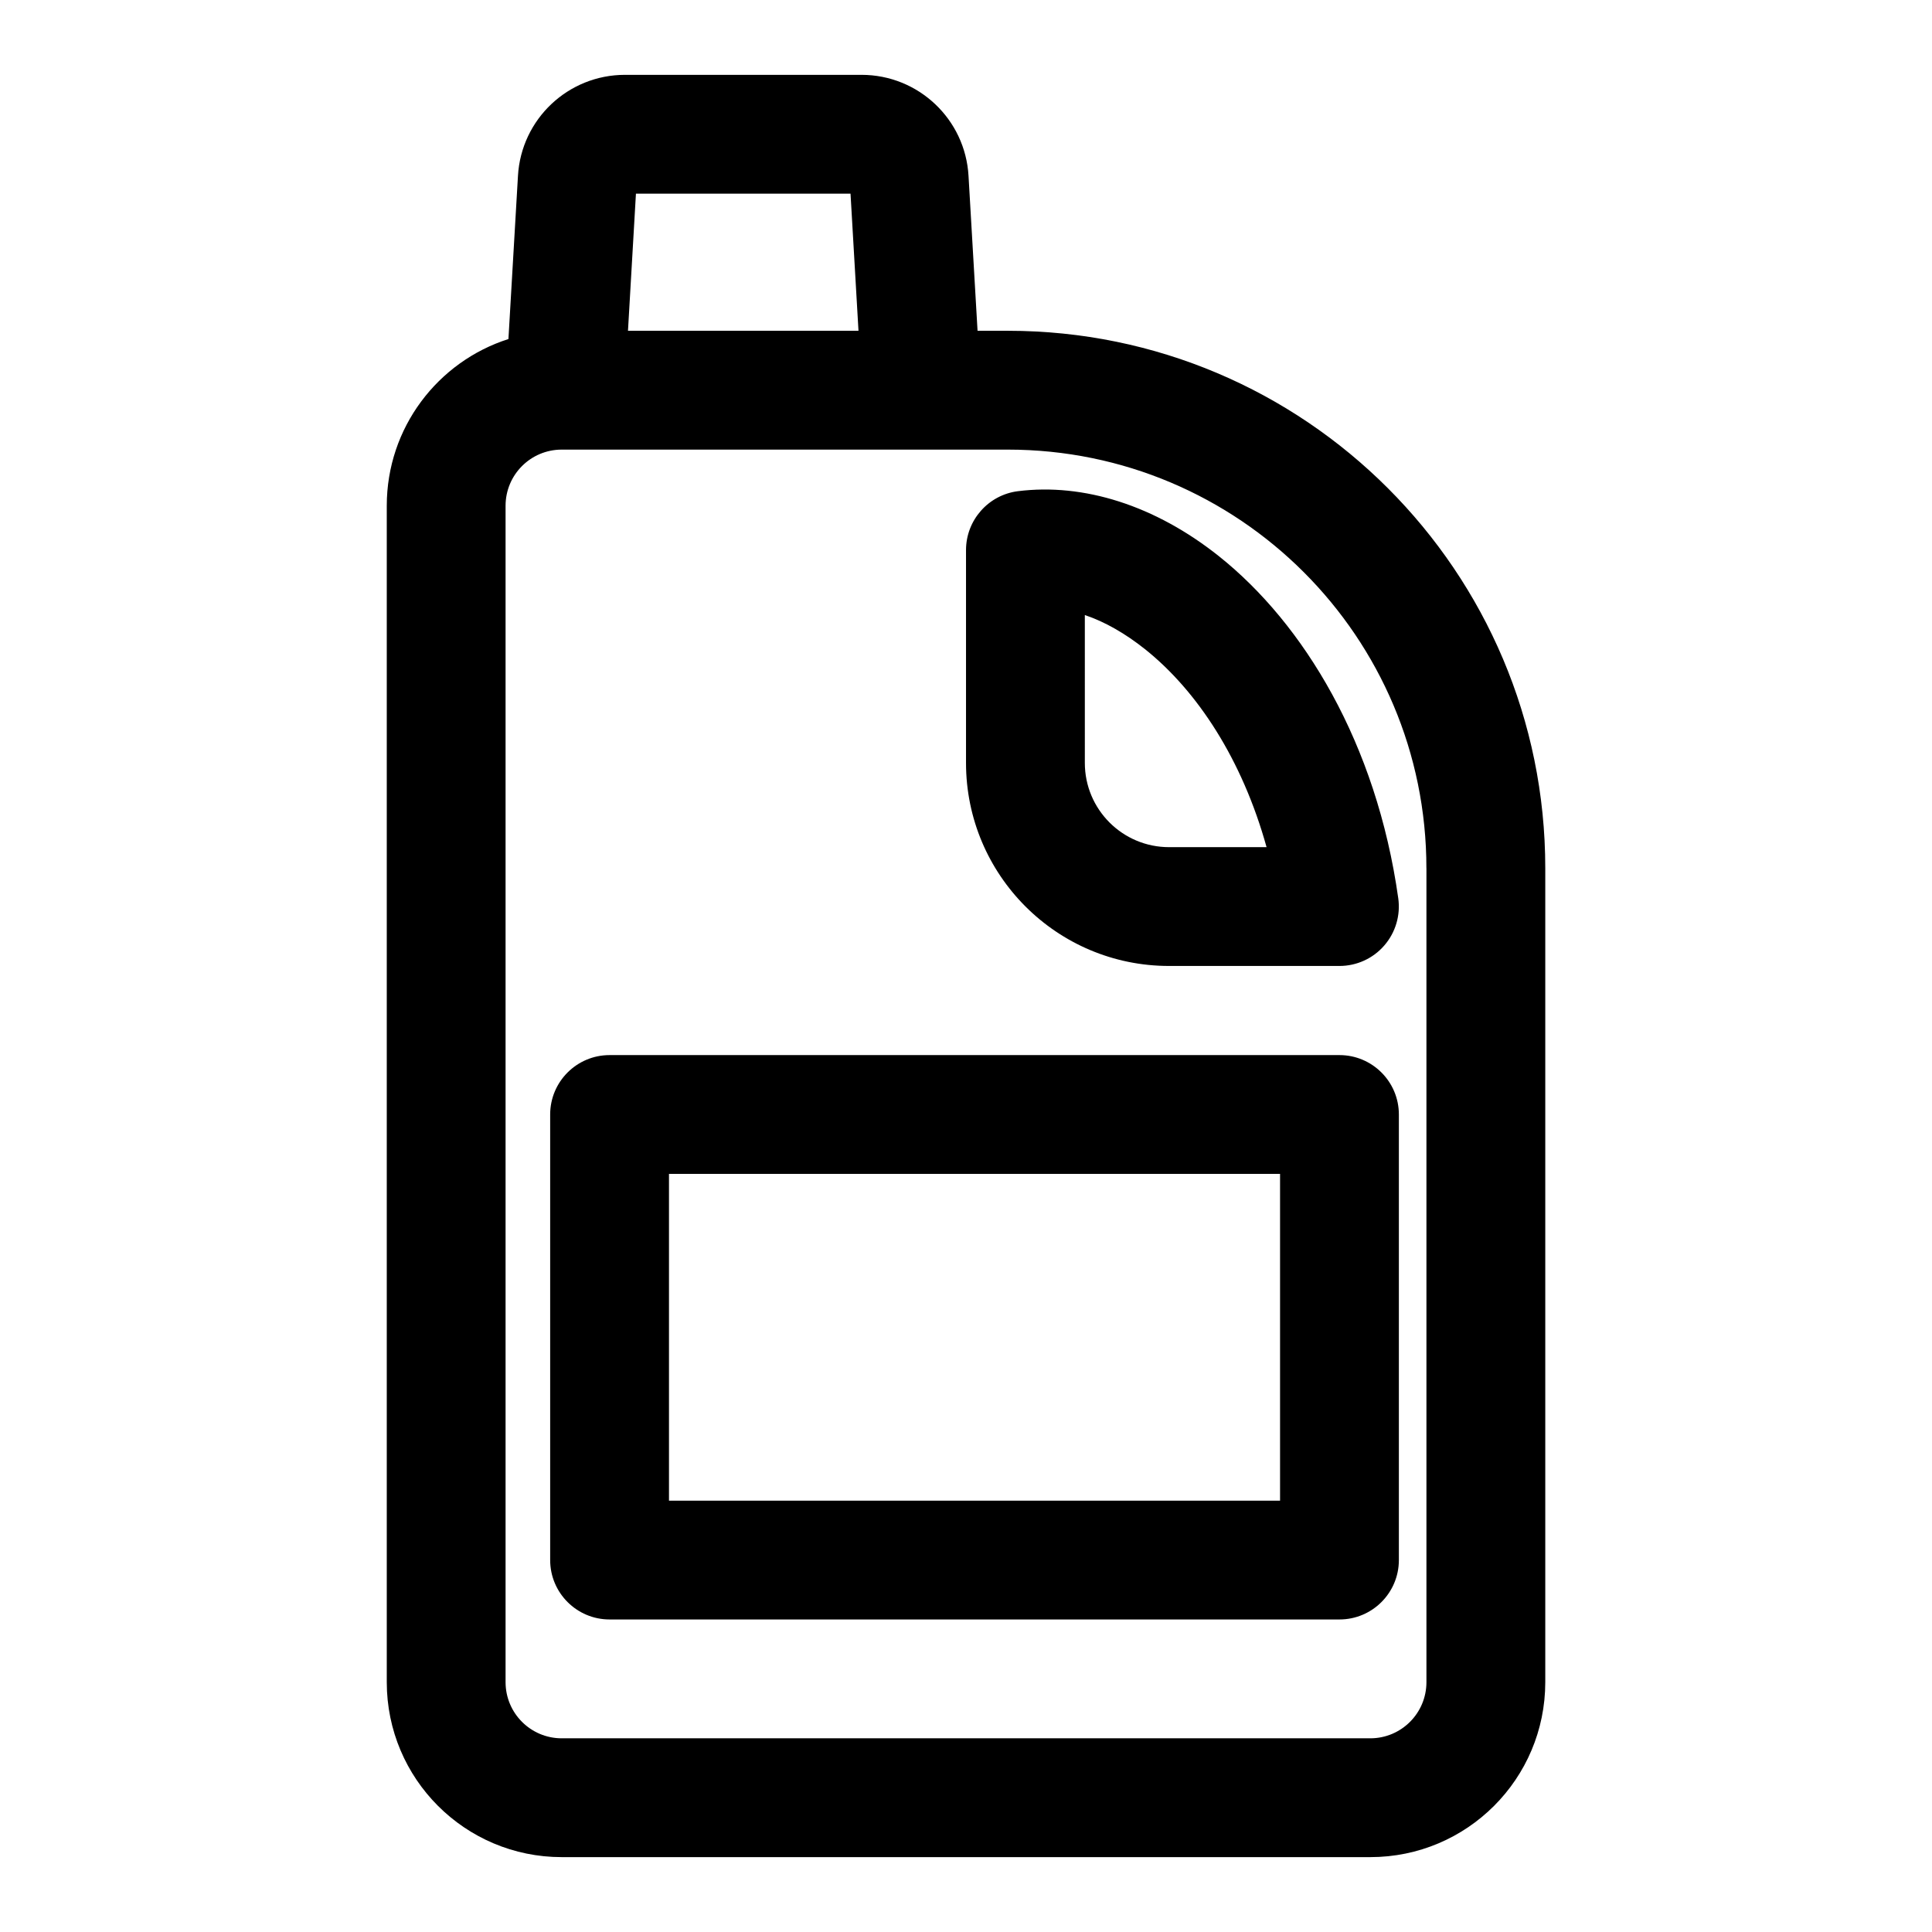 <?xml version="1.0" encoding="UTF-8"?>
<!-- Uploaded to: SVG Repo, www.svgrepo.com, Generator: SVG Repo Mixer Tools -->
<svg fill="#000000" width="800px" height="800px" version="1.1" viewBox="144 144 512 512" xmlns="http://www.w3.org/2000/svg">
 <path d="m278.74 233.85c-18.703 5.969-32.242 23.488-32.242 44.18v311.76c0 25.617 20.75 46.367 46.367 46.367h214.28c25.617 0 46.367-20.75 46.367-46.367v-215.71c0-78.656-63.762-142.42-142.42-142.42h-8.031l-2.394-41.059c-0.867-15.035-13.305-26.766-28.355-26.766h-62.691c-15.051 0-27.488 11.73-28.355 26.766zm243.28 140.23v215.71c0 8.219-6.66 14.879-14.879 14.879h-214.28c-8.219 0-14.879-6.66-14.879-14.879v-311.76c0-8.219 6.66-14.879 14.879-14.879h118.22c61.262 0 110.93 49.656 110.93 110.93zm-7.305 65.273c0-8.691-7.055-15.742-15.742-15.742h-193.43c-8.691 0-15.742 7.055-15.742 15.742v118.08c0 8.691 7.055 15.742 15.742 15.742h193.43c8.691 0 15.742-7.055 15.742-15.742zm-31.488 15.742v86.594h-161.94v-86.594zm-69.43-180.93c-7.871 0.977-13.793 7.684-13.793 15.617v56.395c0 29.727 24.09 53.812 53.812 53.812h45.152c4.551 0 8.895-1.969 11.871-5.414 2.992-3.434 4.344-8.016 3.715-12.516-5.777-41.094-25.066-72.754-47.5-90.637-16.973-13.523-35.914-19.43-53.262-17.254zm17.695 32.828c5.398 1.812 10.785 4.945 15.934 9.035 13.918 11.098 25.789 29.301 32.227 52.477h-25.836c-12.328 0-22.324-9.996-22.324-22.324zm-59.984-75.336h-61.086l2.109-36.336h56.867z" fill-rule="evenodd"/>
</svg>